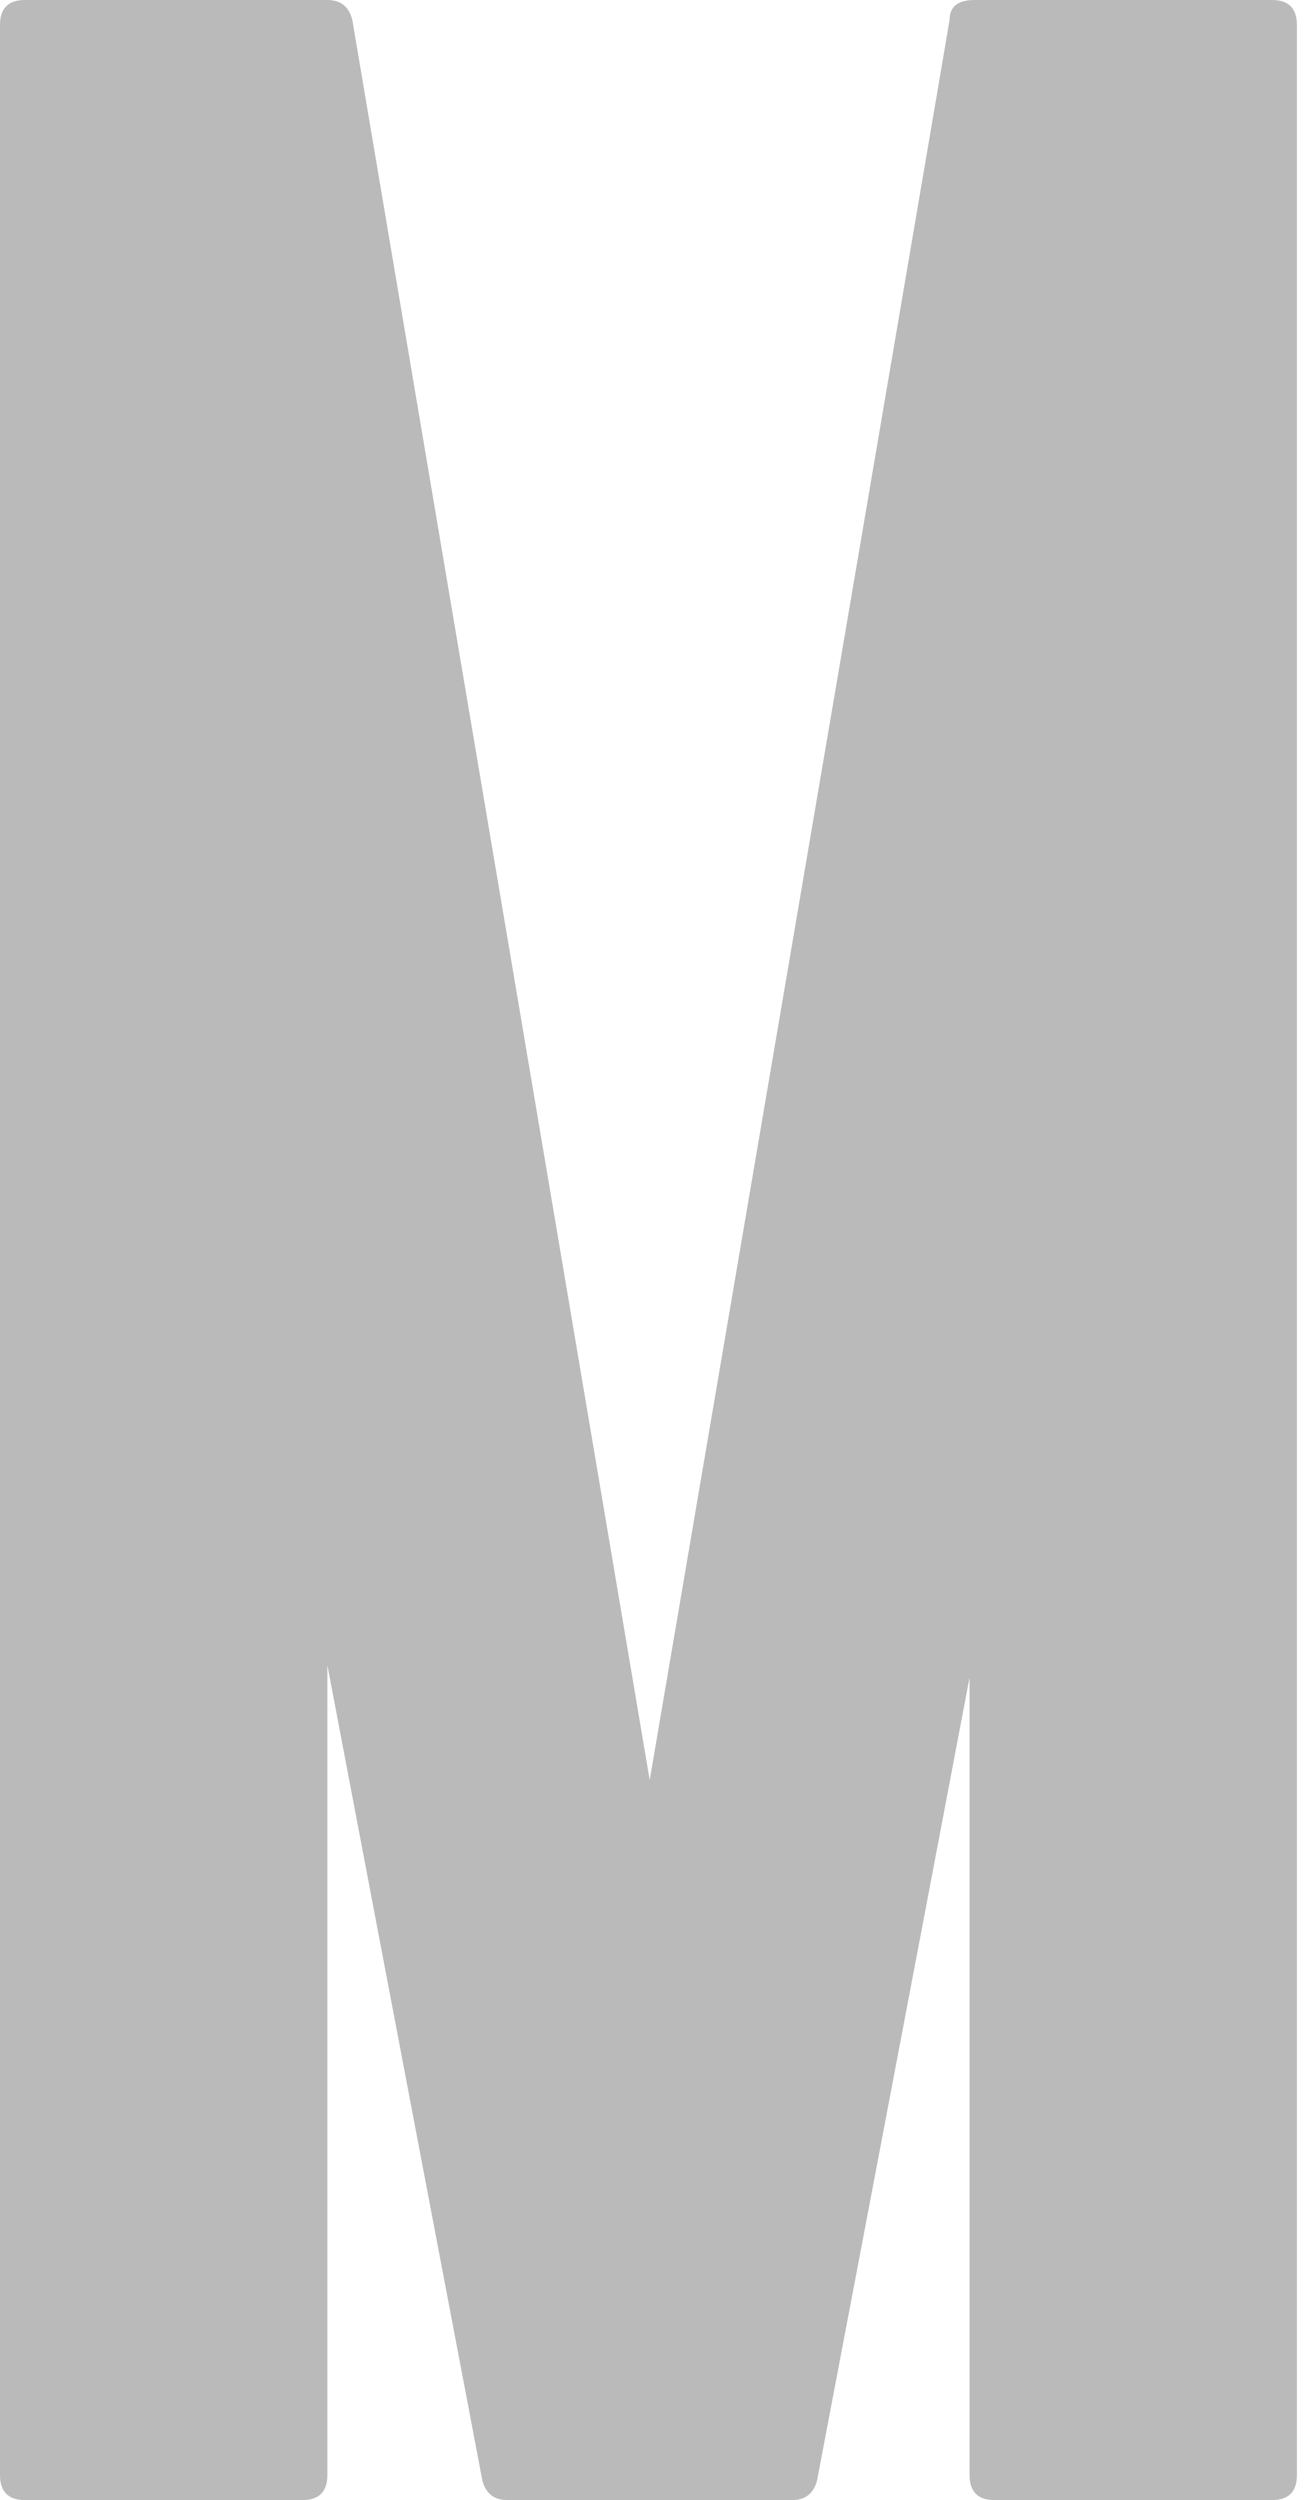 <?xml version="1.0" encoding="UTF-8"?> <svg xmlns="http://www.w3.org/2000/svg" width="67" height="128" viewBox="0 0 67 128" fill="none"><path d="M66.432 1.28V126.72C66.432 127.573 66.005 128 65.152 128H50.944C50.091 128 49.664 127.573 49.664 126.72V85.888L41.856 126.976C41.685 127.659 41.259 128 40.576 128H25.984C25.301 128 24.875 127.659 24.704 126.976L16.768 85.248V126.72C16.768 127.573 16.341 128 15.488 128H1.28C0.427 128 0 127.573 0 126.72V1.28C0 0.427 0.427 0 1.28 0H16.768C17.451 0 17.877 0.341 18.048 1.024L33.28 91.136L48.64 1.024C48.64 0.341 49.067 0 49.92 0H65.152C66.005 0 66.432 0.427 66.432 1.28Z" fill="#BABABA"></path></svg> 